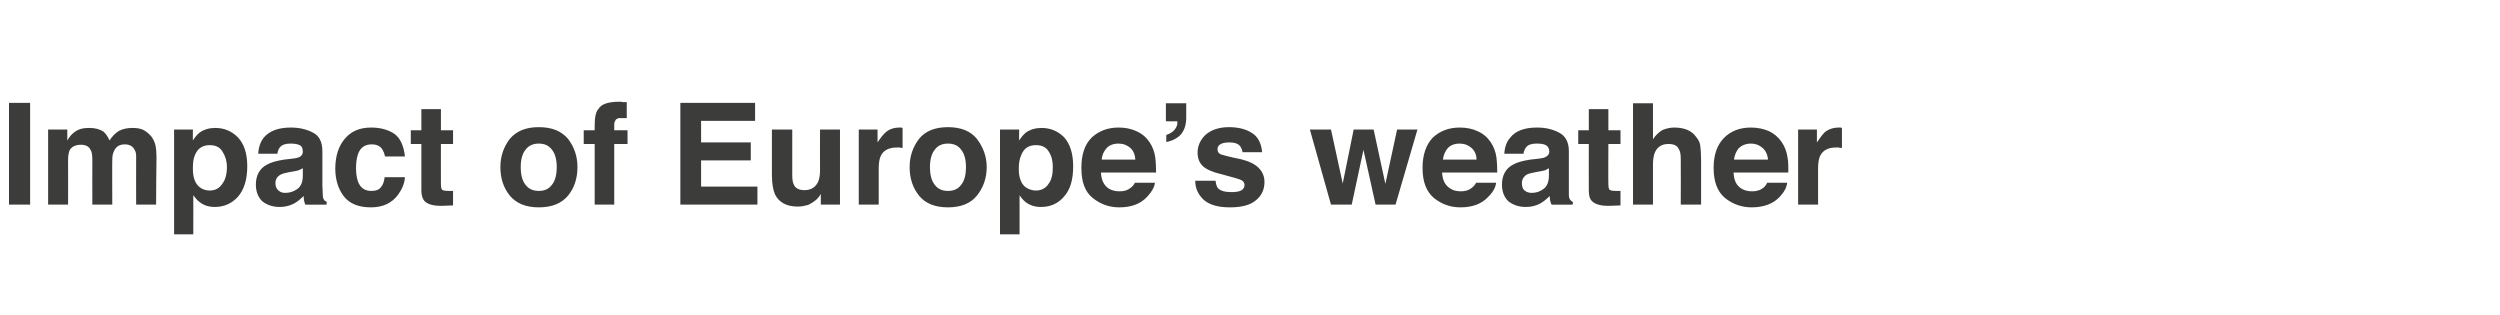<?xml version="1.0" standalone="no"?>
<!DOCTYPE svg PUBLIC "-//W3C//DTD SVG 1.1//EN" "http://www.w3.org/Graphics/SVG/1.1/DTD/svg11.dtd">
<svg xmlns="http://www.w3.org/2000/svg" version="1.1" width="639px" height="80.4px" viewBox="0 -2 639 80.4" style="top:-2px">
  <desc>Impact of Europe’s weather</desc>
  <defs/>
  <g id="Polygon105064">
    <path d="M 7.7 50.3 L 2.3 50.3 L 2.3 24.3 L 7.7 24.3 L 7.7 50.3 Z M 33.9 30.7 C 34.8 30.7 35.6 30.8 36.4 31.1 C 37.3 31.5 38 32.1 38.7 32.9 C 39.2 33.6 39.6 34.4 39.8 35.4 C 39.9 36 40 37 40 38.2 C 39.96 38.2 39.9 50.3 39.9 50.3 L 34.8 50.3 C 34.8 50.3 34.77 38.08 34.8 38.1 C 34.8 37.3 34.7 36.7 34.4 36.3 C 34 35.4 33.1 34.9 31.9 34.9 C 30.5 34.9 29.6 35.5 29.1 36.7 C 28.8 37.3 28.7 38 28.7 38.9 C 28.65 38.87 28.7 50.3 28.7 50.3 L 23.6 50.3 C 23.6 50.3 23.58 38.87 23.6 38.9 C 23.6 37.7 23.5 36.9 23.2 36.4 C 22.8 35.5 22 35 20.7 35 C 19.3 35 18.3 35.5 17.8 36.4 C 17.6 36.9 17.4 37.7 17.4 38.7 C 17.43 38.75 17.4 50.3 17.4 50.3 L 12.3 50.3 L 12.3 31.1 L 17.2 31.1 C 17.2 31.1 17.22 33.92 17.2 33.9 C 17.8 32.9 18.4 32.2 19 31.8 C 20 31 21.2 30.7 22.8 30.7 C 24.3 30.7 25.4 31 26.4 31.6 C 27.1 32.2 27.6 33 28 33.9 C 28.7 32.8 29.5 32 30.5 31.4 C 31.5 30.9 32.7 30.7 33.9 30.7 C 33.9 30.7 33.9 30.7 33.9 30.7 Z M 58 40.7 C 58 39.2 57.6 37.9 56.9 36.8 C 56.2 35.6 55.1 35.1 53.6 35.1 C 51.8 35.1 50.5 35.9 49.8 37.7 C 49.4 38.6 49.3 39.7 49.3 41.2 C 49.3 43.4 49.9 45 51.1 45.9 C 51.8 46.4 52.6 46.7 53.6 46.7 C 55 46.7 56.1 46.1 56.8 45 C 57.6 44 58 42.5 58 40.7 C 58 40.7 58 40.7 58 40.7 Z M 55 30.7 C 57.3 30.7 59.2 31.5 60.8 33.1 C 62.4 34.8 63.2 37.2 63.2 40.5 C 63.2 43.9 62.4 46.4 60.9 48.2 C 59.3 50 57.3 50.9 54.9 50.9 C 53.4 50.9 52.1 50.5 51.1 49.7 C 50.5 49.3 50 48.7 49.4 47.9 C 49.44 47.89 49.4 57.9 49.4 57.9 L 44.5 57.9 L 44.5 31.1 L 49.3 31.1 C 49.3 31.1 49.28 33.92 49.3 33.9 C 49.8 33.1 50.4 32.4 51 31.9 C 52.1 31.1 53.5 30.7 55 30.7 C 55 30.7 55 30.7 55 30.7 Z M 77.4 41 C 77.1 41.2 76.8 41.3 76.4 41.5 C 76.1 41.6 75.7 41.7 75.1 41.8 C 75.1 41.8 73.9 42 73.9 42 C 72.9 42.2 72.1 42.4 71.6 42.7 C 70.8 43.2 70.4 43.9 70.4 44.8 C 70.4 45.7 70.7 46.3 71.2 46.7 C 71.6 47.1 72.2 47.3 72.9 47.3 C 74 47.3 75 47 76 46.3 C 76.9 45.7 77.4 44.5 77.4 42.9 C 77.4 42.9 77.4 41 77.4 41 Z M 74.3 38.6 C 75.3 38.5 75.9 38.4 76.4 38.2 C 77.1 37.9 77.4 37.4 77.4 36.8 C 77.4 36 77.2 35.4 76.6 35.1 C 76 34.8 75.2 34.7 74.2 34.7 C 73 34.7 72.1 35 71.6 35.6 C 71.2 36 71 36.6 70.9 37.3 C 70.9 37.3 66 37.3 66 37.3 C 66.1 35.6 66.6 34.2 67.4 33.2 C 68.8 31.5 71.1 30.6 74.3 30.6 C 76.4 30.6 78.3 31 80 31.9 C 81.6 32.7 82.4 34.3 82.4 36.6 C 82.4 36.6 82.4 45.4 82.4 45.4 C 82.4 46.1 82.5 46.8 82.5 47.7 C 82.5 48.3 82.6 48.8 82.8 49 C 82.9 49.3 83.2 49.4 83.5 49.6 C 83.52 49.6 83.5 50.3 83.5 50.3 C 83.5 50.3 78.04 50.35 78 50.3 C 77.9 50 77.8 49.6 77.7 49.2 C 77.7 48.9 77.6 48.5 77.6 48.1 C 76.9 48.8 76.1 49.5 75.2 50 C 74.1 50.6 72.8 50.9 71.5 50.9 C 69.7 50.9 68.3 50.4 67.1 49.5 C 66 48.5 65.4 47 65.4 45.2 C 65.4 42.9 66.3 41.1 68.2 40.1 C 69.2 39.5 70.7 39.1 72.6 38.8 C 72.6 38.8 74.3 38.6 74.3 38.6 Z M 98.4 38 C 98.3 37.3 98 36.6 97.6 36 C 97.1 35.3 96.2 34.9 95 34.9 C 93.3 34.9 92.1 35.7 91.5 37.4 C 91.2 38.3 91 39.5 91 41 C 91 42.4 91.2 43.5 91.5 44.4 C 92.1 46 93.2 46.8 94.9 46.8 C 96.1 46.8 96.9 46.5 97.4 45.8 C 97.9 45.2 98.2 44.4 98.3 43.3 C 98.3 43.3 103.5 43.3 103.5 43.3 C 103.4 44.9 102.8 46.3 101.8 47.7 C 100.2 49.9 97.9 51 94.8 51 C 91.7 51 89.4 50.1 87.9 48.2 C 86.5 46.4 85.7 44 85.7 41.1 C 85.7 37.8 86.6 35.2 88.2 33.4 C 89.8 31.5 92 30.6 94.9 30.6 C 97.3 30.6 99.3 31.2 100.8 32.2 C 102.3 33.3 103.2 35.2 103.5 38 C 103.5 38 98.4 38 98.4 38 Z M 105 34.8 L 105 31.3 L 107.7 31.3 L 107.7 25.9 L 112.7 25.9 L 112.7 31.3 L 115.8 31.3 L 115.8 34.8 L 112.7 34.8 C 112.7 34.8 112.67 45.02 112.7 45 C 112.7 45.8 112.8 46.3 113 46.5 C 113.2 46.7 113.8 46.8 114.8 46.8 C 115 46.8 115.1 46.8 115.3 46.8 C 115.5 46.8 115.6 46.8 115.8 46.8 C 115.79 46.76 115.8 50.5 115.8 50.5 C 115.8 50.5 113.41 50.61 113.4 50.6 C 111 50.7 109.4 50.3 108.5 49.4 C 108 48.8 107.7 47.9 107.7 46.7 C 107.68 46.7 107.7 34.8 107.7 34.8 L 105 34.8 Z M 137.7 46.8 C 139.2 46.8 140.3 46.3 141.1 45.2 C 141.9 44.2 142.3 42.7 142.3 40.7 C 142.3 38.8 141.9 37.3 141.1 36.3 C 140.3 35.2 139.2 34.7 137.7 34.7 C 136.3 34.7 135.1 35.2 134.3 36.3 C 133.5 37.3 133.1 38.8 133.1 40.7 C 133.1 42.7 133.5 44.2 134.3 45.2 C 135.1 46.3 136.3 46.8 137.7 46.8 C 137.7 46.8 137.7 46.8 137.7 46.8 Z M 147.6 40.7 C 147.6 43.6 146.8 46 145.2 48 C 143.5 50 141.1 51 137.7 51 C 134.4 51 132 50 130.3 48 C 128.7 46 127.9 43.6 127.9 40.7 C 127.9 38 128.7 35.6 130.3 33.5 C 132 31.5 134.4 30.5 137.7 30.5 C 141.1 30.5 143.5 31.5 145.2 33.5 C 146.8 35.6 147.6 38 147.6 40.7 C 147.6 40.7 147.6 40.7 147.6 40.7 Z M 158.3 24 C 158.6 24 158.9 24 159.2 24.1 C 159.4 24.1 159.8 24.1 160.2 24.1 C 160.2 24.1 160.2 28.2 160.2 28.2 C 159.9 28.2 159.5 28.2 158.8 28.2 C 158.1 28.1 157.7 28.3 157.4 28.6 C 157.2 28.9 157 29.3 157 29.6 C 157 30 157 30.5 157 31.3 C 157.05 31.26 160.4 31.3 160.4 31.3 L 160.4 34.8 L 157 34.8 L 157 50.3 L 152 50.3 L 152 34.8 L 149.2 34.8 L 149.2 31.3 L 152 31.3 C 152 31.3 151.98 30.02 152 30 C 152 28 152.3 26.5 153 25.8 C 153.7 24.6 155.5 24 158.3 24 C 158.3 24 158.3 24 158.3 24 Z M 193 28.9 L 179.2 28.9 L 179.2 34.4 L 191.9 34.4 L 191.9 39 L 179.2 39 L 179.2 45.7 L 193.6 45.7 L 193.6 50.3 L 173.9 50.3 L 173.9 24.3 L 193 24.3 L 193 28.9 Z M 202.5 31.1 C 202.5 31.1 202.48 42.69 202.5 42.7 C 202.5 43.8 202.6 44.6 202.9 45.2 C 203.3 46.1 204.2 46.6 205.6 46.6 C 207.3 46.6 208.4 45.9 209.1 44.5 C 209.4 43.8 209.6 42.8 209.6 41.6 C 209.56 41.56 209.6 31.1 209.6 31.1 L 214.7 31.1 L 214.7 50.3 L 209.8 50.3 C 209.8 50.3 209.78 47.62 209.8 47.6 C 209.7 47.7 209.6 47.9 209.4 48.2 C 209.2 48.4 209 48.7 208.8 48.9 C 208 49.6 207.2 50.1 206.5 50.4 C 205.7 50.6 204.9 50.8 203.9 50.8 C 201 50.8 199.1 49.7 198.1 47.7 C 197.6 46.6 197.3 44.9 197.3 42.7 C 197.31 42.69 197.3 31.1 197.3 31.1 L 202.5 31.1 Z M 230 30.6 C 230.1 30.6 230.2 30.6 230.3 30.6 C 230.3 30.6 230.5 30.6 230.7 30.7 C 230.7 30.7 230.7 35.8 230.7 35.8 C 230.4 35.8 230.1 35.8 229.9 35.7 C 229.6 35.7 229.4 35.7 229.3 35.7 C 227.2 35.7 225.9 36.4 225.2 37.7 C 224.8 38.4 224.6 39.6 224.6 41.1 C 224.59 41.14 224.6 50.3 224.6 50.3 L 219.5 50.3 L 219.5 31.1 L 224.3 31.1 C 224.3 31.1 224.32 34.44 224.3 34.4 C 225.1 33.2 225.8 32.3 226.4 31.8 C 227.3 31 228.5 30.6 230 30.6 C 230 30.6 230 30.6 230 30.6 Z M 242.3 46.8 C 243.8 46.8 244.9 46.3 245.7 45.2 C 246.5 44.2 246.9 42.7 246.9 40.7 C 246.9 38.8 246.5 37.3 245.7 36.3 C 244.9 35.2 243.8 34.7 242.3 34.7 C 240.8 34.7 239.7 35.2 238.9 36.3 C 238.1 37.3 237.7 38.8 237.7 40.7 C 237.7 42.7 238.1 44.2 238.9 45.2 C 239.7 46.3 240.8 46.8 242.3 46.8 C 242.3 46.8 242.3 46.8 242.3 46.8 Z M 252.2 40.7 C 252.2 43.6 251.3 46 249.7 48 C 248.1 50 245.6 51 242.3 51 C 239 51 236.5 50 234.9 48 C 233.3 46 232.5 43.6 232.5 40.7 C 232.5 38 233.3 35.6 234.9 33.5 C 236.5 31.5 239 30.5 242.3 30.5 C 245.6 30.5 248.1 31.5 249.7 33.5 C 251.3 35.6 252.2 38 252.2 40.7 C 252.2 40.7 252.2 40.7 252.2 40.7 Z M 269.1 40.7 C 269.1 39.2 268.8 37.9 268.1 36.8 C 267.4 35.6 266.3 35.1 264.8 35.1 C 262.9 35.1 261.7 35.9 261 37.7 C 260.6 38.6 260.4 39.7 260.4 41.2 C 260.4 43.4 261 45 262.2 45.9 C 263 46.4 263.8 46.7 264.8 46.7 C 266.2 46.7 267.3 46.1 268 45 C 268.8 44 269.1 42.5 269.1 40.7 C 269.1 40.7 269.1 40.7 269.1 40.7 Z M 266.2 30.7 C 268.5 30.7 270.4 31.5 272 33.1 C 273.5 34.8 274.3 37.2 274.3 40.5 C 274.3 43.9 273.6 46.4 272 48.2 C 270.5 50 268.5 50.9 266.1 50.9 C 264.5 50.9 263.3 50.5 262.2 49.7 C 261.7 49.3 261.1 48.7 260.6 47.9 C 260.61 47.89 260.6 57.9 260.6 57.9 L 255.6 57.9 L 255.6 31.1 L 260.5 31.1 C 260.5 31.1 260.45 33.92 260.5 33.9 C 261 33.1 261.6 32.4 262.2 31.9 C 263.3 31.1 264.7 30.7 266.2 30.7 C 266.2 30.7 266.2 30.7 266.2 30.7 Z M 285.9 34.7 C 284.6 34.7 283.6 35.1 282.9 35.8 C 282.2 36.6 281.7 37.5 281.6 38.8 C 281.6 38.8 290.2 38.8 290.2 38.8 C 290.1 37.5 289.7 36.5 288.9 35.8 C 288.1 35.1 287.1 34.7 285.9 34.7 C 285.9 34.7 285.9 34.7 285.9 34.7 Z M 285.9 30.6 C 287.6 30.6 289.1 30.9 290.4 31.5 C 291.8 32.1 292.9 33 293.8 34.3 C 294.6 35.5 295.1 36.8 295.3 38.3 C 295.4 39.2 295.5 40.5 295.5 42.1 C 295.5 42.1 281.4 42.1 281.4 42.1 C 281.5 44.1 282.2 45.4 283.4 46.2 C 284.2 46.7 285.1 46.9 286.2 46.9 C 287.4 46.9 288.3 46.6 289 46 C 289.4 45.7 289.8 45.3 290.1 44.7 C 290.1 44.7 295.2 44.7 295.2 44.7 C 295.1 45.8 294.4 47 293.3 48.2 C 291.6 50.1 289.2 51 286.1 51 C 283.5 51 281.3 50.2 279.3 48.6 C 277.3 47 276.4 44.5 276.4 40.9 C 276.4 37.6 277.2 35 279 33.2 C 280.8 31.5 283.1 30.6 285.9 30.6 C 285.9 30.6 285.9 30.6 285.9 30.6 Z M 298.1 32.5 C 299.3 32.1 300.1 31.5 300.6 30.6 C 300.9 30.1 301 29.6 300.9 29 C 300.93 29.03 298 29 298 29 L 298 24.4 L 303.2 24.4 C 303.2 24.4 303.19 28.11 303.2 28.1 C 303.2 29.9 302.7 31.3 301.9 32.3 C 301 33.3 299.7 34 298.1 34.3 C 298.1 34.3 298.1 32.5 298.1 32.5 Z M 310.7 44.2 C 310.8 45.1 311 45.7 311.3 46.1 C 312 46.8 313.1 47.1 314.8 47.1 C 315.8 47.1 316.6 47 317.2 46.7 C 317.8 46.4 318.1 45.9 318.1 45.3 C 318.1 44.8 317.8 44.3 317.4 44.1 C 316.9 43.8 315.1 43.3 312.1 42.5 C 309.9 42 308.4 41.3 307.5 40.5 C 306.6 39.7 306.1 38.5 306.1 37 C 306.1 35.3 306.8 33.7 308.2 32.4 C 309.6 31.2 311.6 30.5 314.1 30.5 C 316.5 30.5 318.5 31 320 32 C 321.5 32.9 322.4 34.6 322.6 36.9 C 322.6 36.9 317.6 36.9 317.6 36.9 C 317.5 36.3 317.3 35.8 317 35.4 C 316.5 34.7 315.5 34.4 314.2 34.4 C 313.1 34.4 312.3 34.6 311.9 34.9 C 311.4 35.2 311.2 35.6 311.2 36.1 C 311.2 36.7 311.4 37.1 311.9 37.4 C 312.4 37.6 314.2 38.1 317.2 38.7 C 319.2 39.2 320.7 39.9 321.7 40.9 C 322.7 41.9 323.2 43.1 323.2 44.5 C 323.2 46.4 322.5 48 321 49.2 C 319.6 50.4 317.4 51 314.4 51 C 311.4 51 309.2 50.4 307.7 49.1 C 306.3 47.8 305.5 46.2 305.5 44.2 C 305.5 44.2 310.7 44.2 310.7 44.2 Z M 346 31.1 L 351.1 31.1 L 354.1 45 L 357.1 31.1 L 362.3 31.1 L 356.7 50.3 L 351.6 50.3 L 348.5 36.3 L 345.5 50.3 L 340.2 50.3 L 334.8 31.1 L 340.2 31.1 L 343.2 44.9 L 346 31.1 Z M 373.1 34.7 C 371.8 34.7 370.8 35.1 370.1 35.8 C 369.4 36.6 369 37.5 368.8 38.8 C 368.8 38.8 377.4 38.8 377.4 38.8 C 377.4 37.5 376.9 36.5 376.1 35.8 C 375.3 35.1 374.3 34.7 373.1 34.7 C 373.1 34.7 373.1 34.7 373.1 34.7 Z M 373.1 30.6 C 374.8 30.6 376.3 30.9 377.6 31.5 C 379 32.1 380.1 33 381 34.3 C 381.8 35.5 382.3 36.8 382.5 38.3 C 382.6 39.2 382.7 40.5 382.7 42.1 C 382.7 42.1 368.6 42.1 368.6 42.1 C 368.7 44.1 369.4 45.4 370.7 46.2 C 371.4 46.7 372.4 46.9 373.4 46.9 C 374.6 46.9 375.5 46.6 376.2 46 C 376.6 45.7 377 45.3 377.3 44.7 C 377.3 44.7 382.4 44.7 382.4 44.7 C 382.3 45.8 381.7 47 380.5 48.2 C 378.8 50.1 376.4 51 373.3 51 C 370.7 51 368.5 50.2 366.5 48.6 C 364.6 47 363.6 44.5 363.6 40.9 C 363.6 37.6 364.5 35 366.2 33.2 C 368 31.5 370.3 30.6 373.1 30.6 C 373.1 30.6 373.1 30.6 373.1 30.6 Z M 395.9 41 C 395.6 41.2 395.3 41.3 395 41.5 C 394.6 41.6 394.2 41.7 393.6 41.8 C 393.6 41.8 392.5 42 392.5 42 C 391.4 42.2 390.6 42.4 390.1 42.7 C 389.4 43.2 389 43.9 389 44.8 C 389 45.7 389.2 46.3 389.7 46.7 C 390.2 47.1 390.8 47.3 391.5 47.3 C 392.6 47.3 393.6 47 394.5 46.3 C 395.4 45.7 395.9 44.5 395.9 42.9 C 395.9 42.9 395.9 41 395.9 41 Z M 392.9 38.6 C 393.8 38.5 394.5 38.4 394.9 38.2 C 395.6 37.9 396 37.4 396 36.8 C 396 36 395.7 35.4 395.1 35.1 C 394.6 34.8 393.8 34.7 392.7 34.7 C 391.5 34.7 390.6 35 390.1 35.6 C 389.8 36 389.5 36.6 389.4 37.3 C 389.4 37.3 384.5 37.3 384.5 37.3 C 384.6 35.6 385.1 34.2 386 33.2 C 387.3 31.5 389.6 30.6 392.8 30.6 C 395 30.6 396.8 31 398.5 31.9 C 400.1 32.7 401 34.3 401 36.6 C 401 36.6 401 45.4 401 45.4 C 401 46.1 401 46.8 401 47.7 C 401 48.3 401.1 48.8 401.3 49 C 401.5 49.3 401.7 49.4 402 49.6 C 402.04 49.6 402 50.3 402 50.3 C 402 50.3 396.56 50.35 396.6 50.3 C 396.4 50 396.3 49.6 396.2 49.2 C 396.2 48.9 396.1 48.5 396.1 48.1 C 395.4 48.8 394.6 49.5 393.7 50 C 392.6 50.6 391.4 50.9 390 50.9 C 388.2 50.9 386.8 50.4 385.6 49.5 C 384.5 48.5 383.9 47 383.9 45.2 C 383.9 42.9 384.8 41.1 386.7 40.1 C 387.7 39.5 389.2 39.1 391.1 38.8 C 391.1 38.8 392.9 38.6 392.9 38.6 Z M 403.4 34.8 L 403.4 31.3 L 406.1 31.3 L 406.1 25.9 L 411.1 25.9 L 411.1 31.3 L 414.2 31.3 L 414.2 34.8 L 411.1 34.8 C 411.1 34.8 411.05 45.02 411.1 45 C 411.1 45.8 411.2 46.3 411.4 46.5 C 411.6 46.7 412.2 46.8 413.2 46.8 C 413.3 46.8 413.5 46.8 413.7 46.8 C 413.8 46.8 414 46.8 414.2 46.8 C 414.18 46.76 414.2 50.5 414.2 50.5 C 414.2 50.5 411.79 50.61 411.8 50.6 C 409.4 50.7 407.8 50.3 406.9 49.4 C 406.3 48.8 406.1 47.9 406.1 46.7 C 406.07 46.7 406.1 34.8 406.1 34.8 L 403.4 34.8 Z M 428 30.6 C 429.2 30.6 430.3 30.8 431.3 31.2 C 432.2 31.6 433 32.2 433.6 33.1 C 434.2 33.8 434.5 34.5 434.6 35.3 C 434.7 36.1 434.8 37.3 434.8 39 C 434.79 39.02 434.8 50.3 434.8 50.3 L 429.6 50.3 C 429.6 50.3 429.65 38.61 429.6 38.6 C 429.6 37.6 429.5 36.7 429.1 36.1 C 428.7 35.2 427.8 34.8 426.5 34.8 C 425.2 34.8 424.2 35.2 423.5 36.1 C 422.8 37 422.5 38.3 422.5 39.9 C 422.49 39.9 422.5 50.3 422.5 50.3 L 417.4 50.3 L 417.4 24.4 L 422.5 24.4 C 422.5 24.4 422.49 33.57 422.5 33.6 C 423.2 32.5 424.1 31.7 425 31.2 C 426 30.8 427 30.6 428 30.6 C 428 30.6 428 30.6 428 30.6 Z M 447.6 34.7 C 446.3 34.7 445.3 35.1 444.5 35.8 C 443.8 36.6 443.4 37.5 443.2 38.8 C 443.2 38.8 451.9 38.8 451.9 38.8 C 451.8 37.5 451.3 36.5 450.5 35.8 C 449.7 35.1 448.7 34.7 447.6 34.7 C 447.6 34.7 447.6 34.7 447.6 34.7 Z M 447.5 30.6 C 449.2 30.6 450.7 30.9 452.1 31.5 C 453.4 32.1 454.5 33 455.4 34.3 C 456.2 35.5 456.7 36.8 456.9 38.3 C 457.1 39.2 457.1 40.5 457.1 42.1 C 457.1 42.1 443.1 42.1 443.1 42.1 C 443.2 44.1 443.8 45.4 445.1 46.2 C 445.9 46.7 446.8 46.9 447.9 46.9 C 449 46.9 450 46.6 450.7 46 C 451.1 45.7 451.4 45.3 451.7 44.7 C 451.7 44.7 456.8 44.7 456.8 44.7 C 456.7 45.8 456.1 47 455 48.2 C 453.3 50.1 450.8 51 447.7 51 C 445.2 51 442.9 50.2 440.9 48.6 C 439 47 438 44.5 438 40.9 C 438 37.6 438.9 35 440.7 33.2 C 442.4 31.5 444.7 30.6 447.5 30.6 C 447.5 30.6 447.5 30.6 447.5 30.6 Z M 470.1 30.6 C 470.2 30.6 470.3 30.6 470.4 30.6 C 470.4 30.6 470.6 30.6 470.8 30.7 C 470.8 30.7 470.8 35.8 470.8 35.8 C 470.5 35.8 470.2 35.8 469.9 35.7 C 469.7 35.7 469.5 35.7 469.3 35.7 C 467.3 35.7 466 36.4 465.3 37.7 C 464.9 38.4 464.7 39.6 464.7 41.1 C 464.68 41.14 464.7 50.3 464.7 50.3 L 459.6 50.3 L 459.6 31.1 L 464.4 31.1 C 464.4 31.1 464.41 34.44 464.4 34.4 C 465.2 33.2 465.9 32.3 466.4 31.8 C 467.4 31 468.6 30.6 470.1 30.6 C 470.1 30.6 470.1 30.6 470.1 30.6 Z " stroke="none" fill="#3c3c3b"/>
  </g>
</svg>